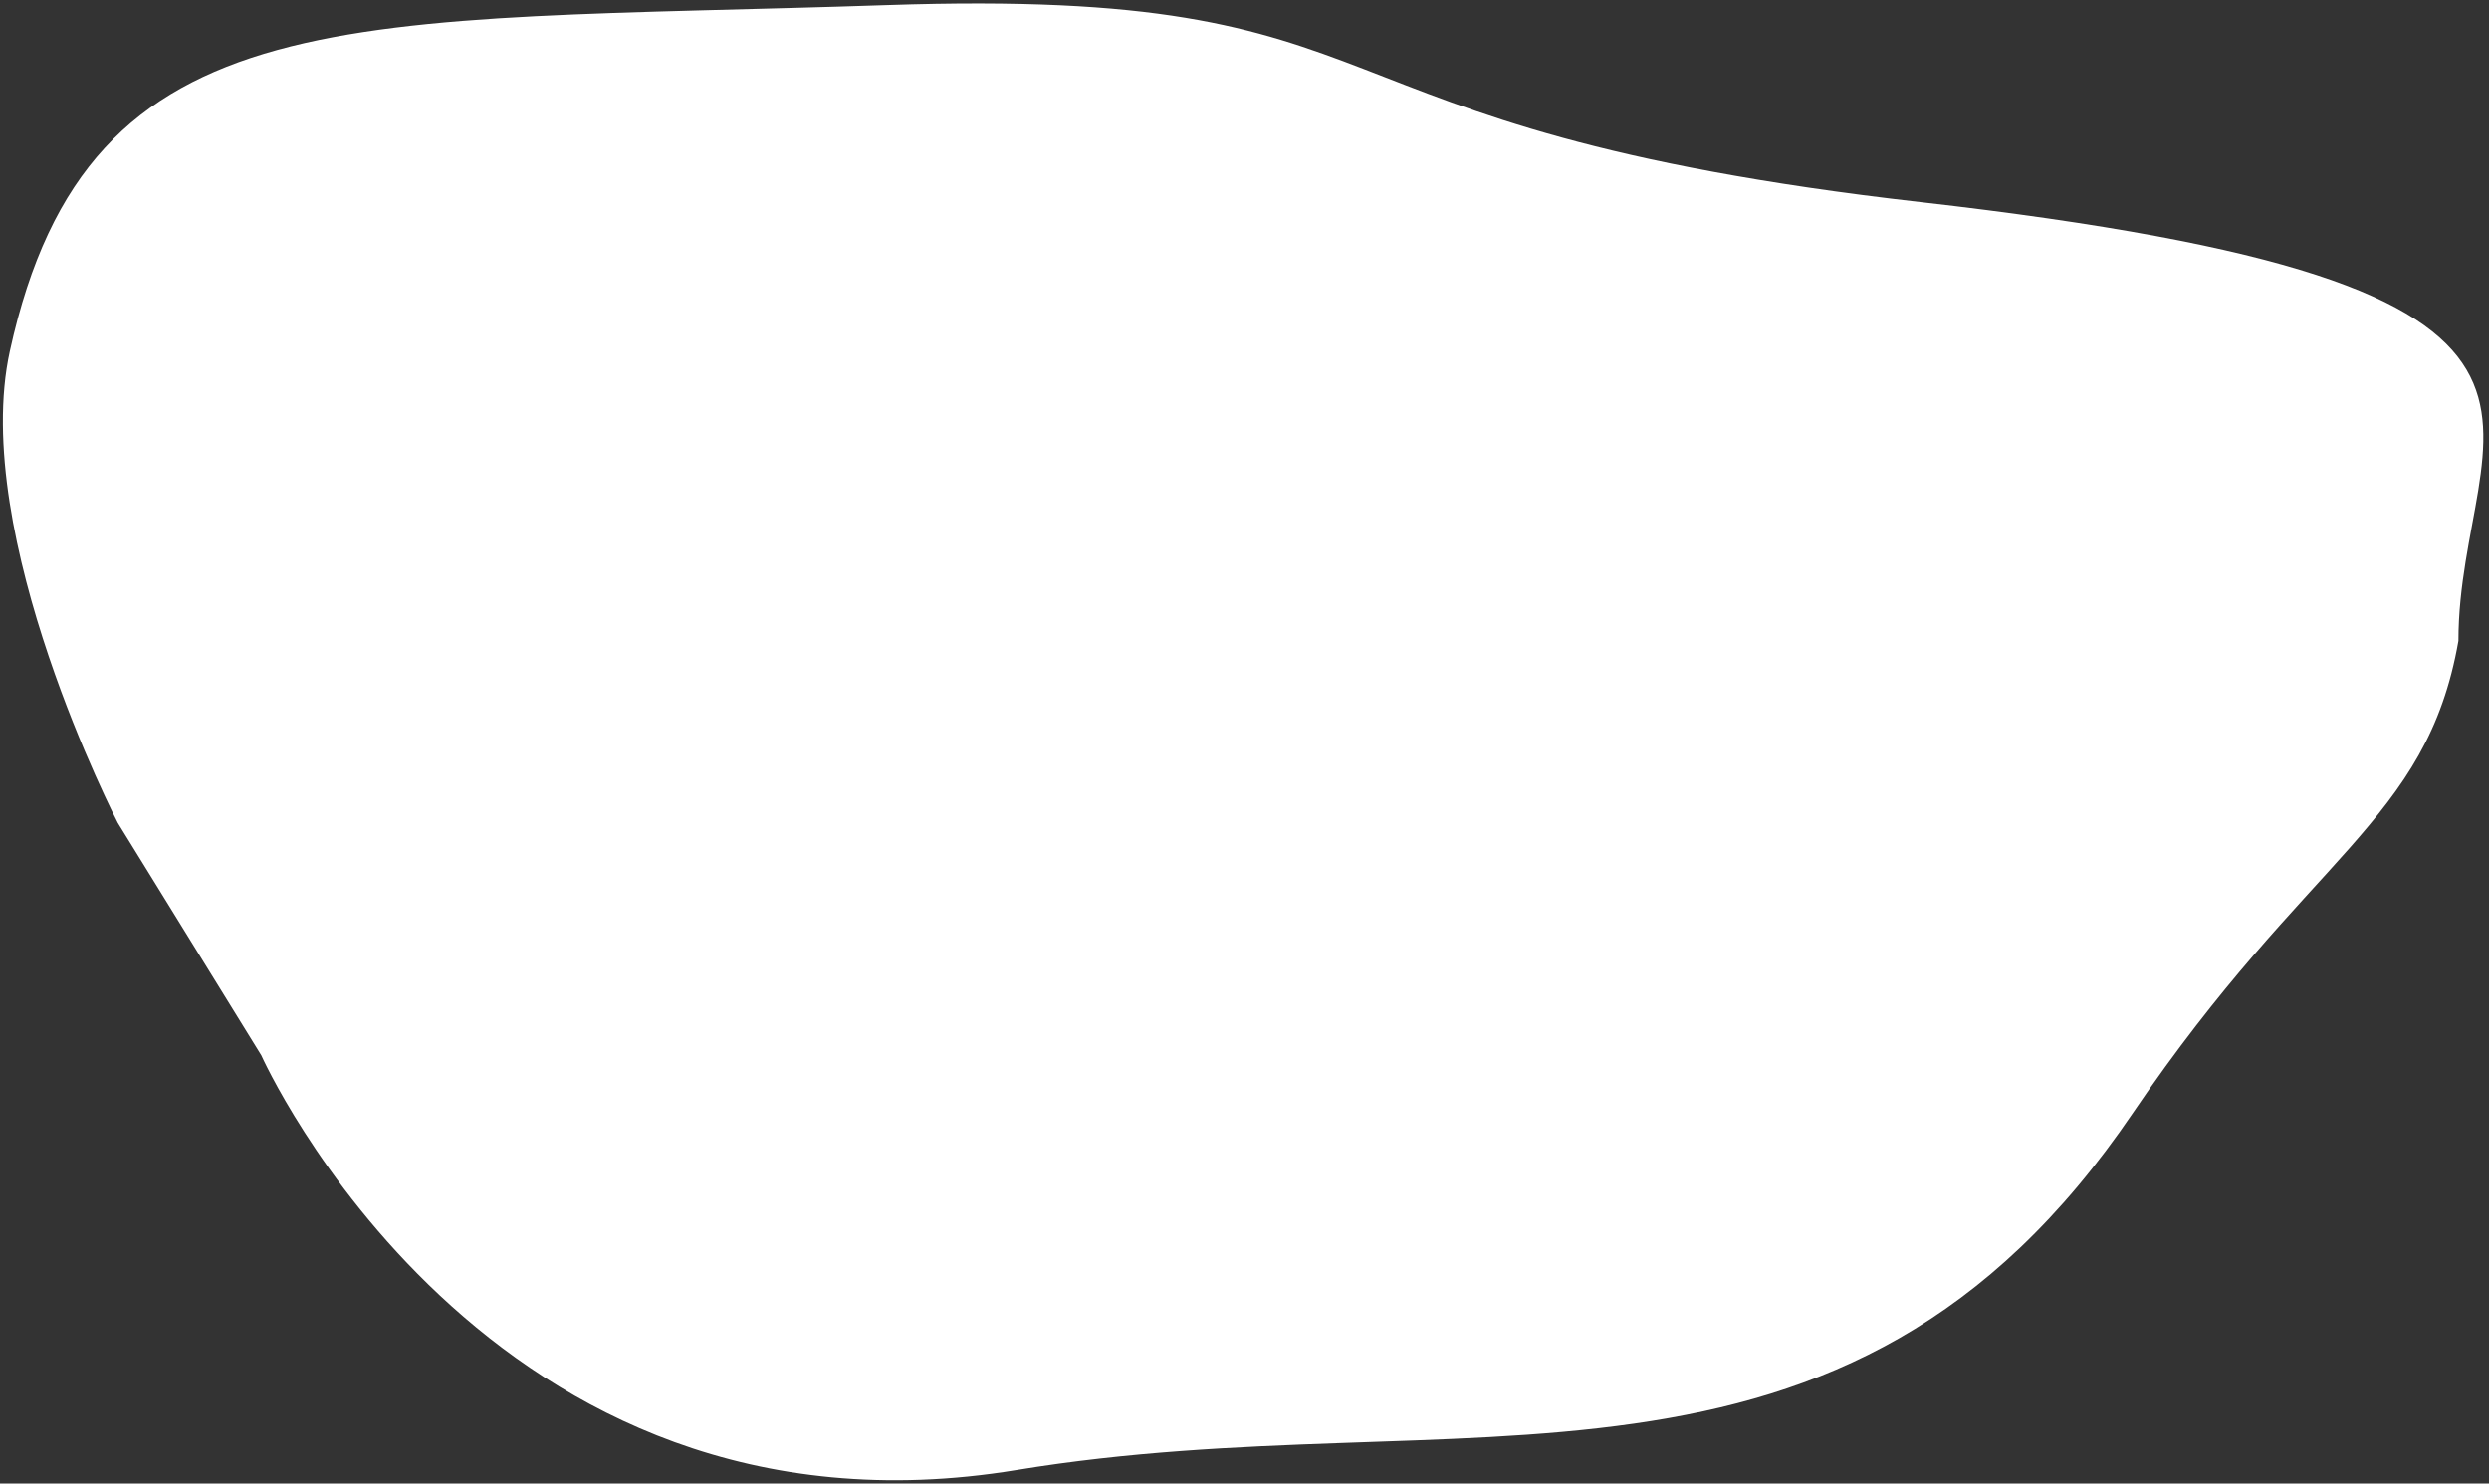<?xml version="1.0" encoding="UTF-8"?> <svg xmlns="http://www.w3.org/2000/svg" width="369" height="220" viewBox="0 0 369 220" fill="none"><rect x="0" y="0" width="369" height="220" fill="#333333" stroke="none"/><path fill-rule="evenodd" clip-rule="evenodd" d="M38.737 156.499C38.737 156.499 72 230.975 150.737 217.999C216.981 207.082 273.382 228.235 316.237 164.999C342.192 126.701 359.737 122.038 364.469 95.038C364.469 62.038 394.237 42.469 284.737 29.969C188.737 19.01 211.667 -1.962 131.462 0.753C52.105 3.44 13.16 -1.269 1.469 52.038C-4.539 79.428 17.469 122.038 17.469 122.038L38.737 156.499Z" fill="white"></path></svg> 